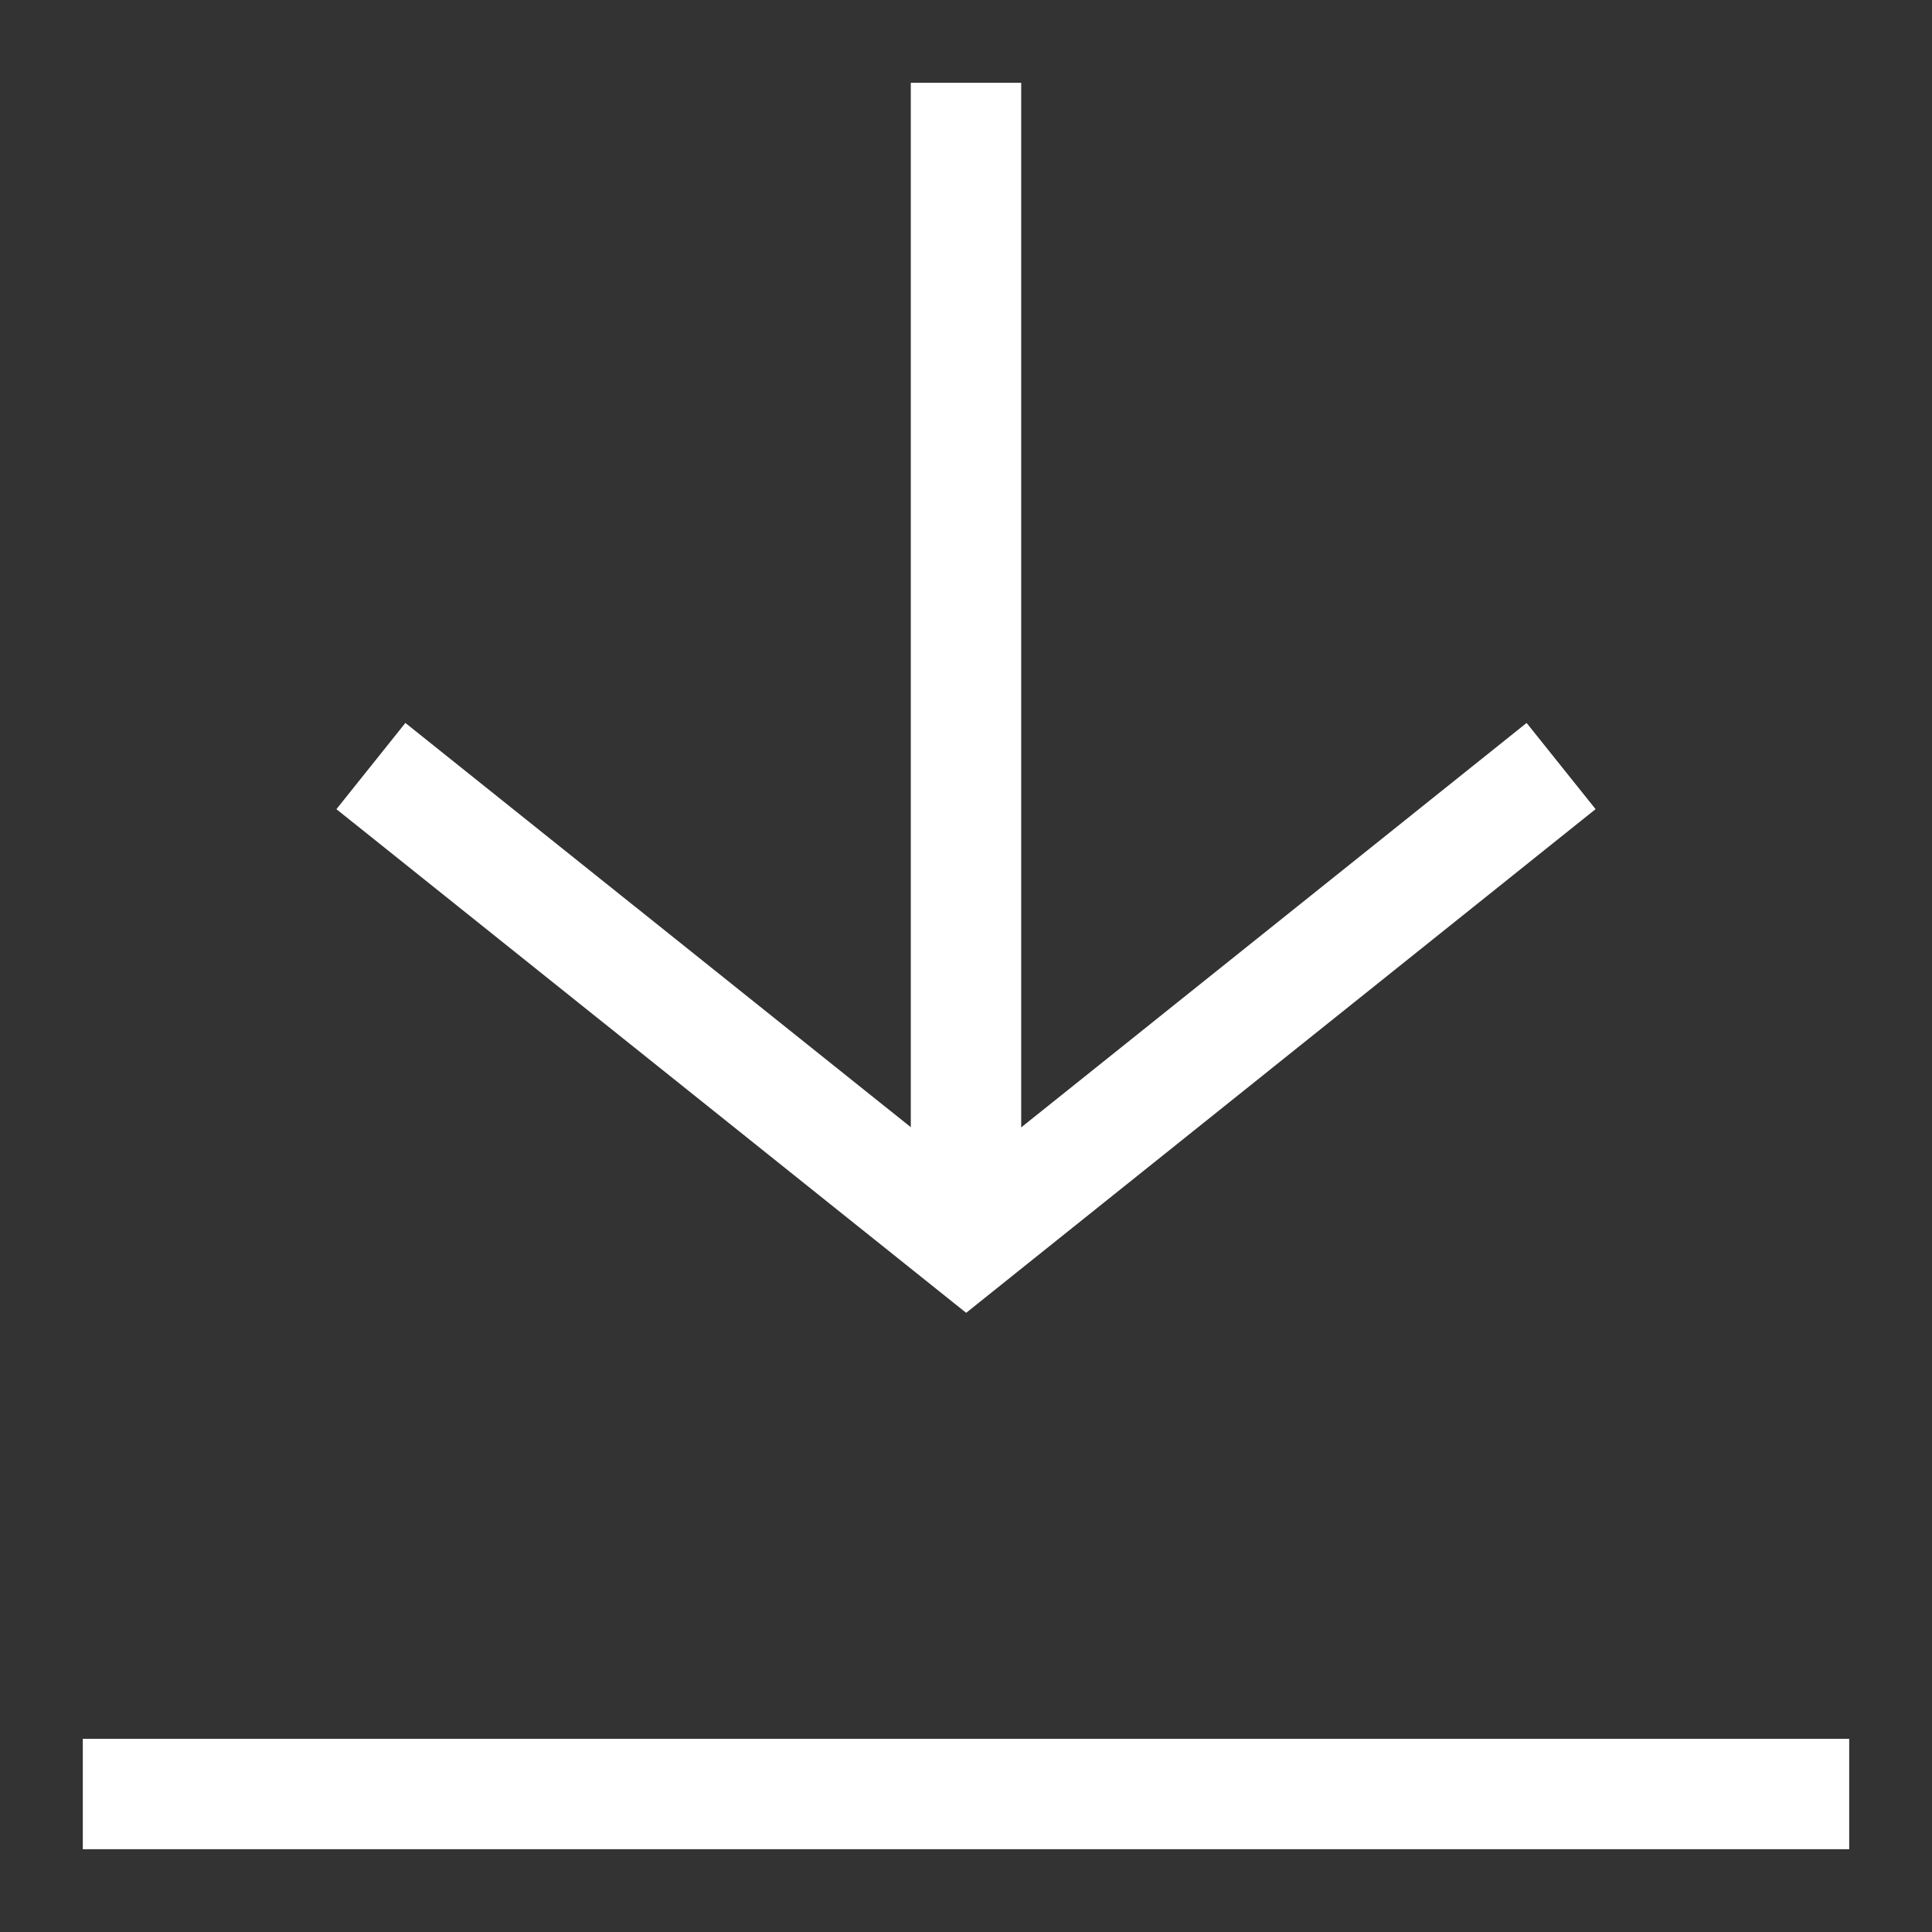 <svg width="14" height="14" viewBox="0 0 14 14" fill="none" xmlns="http://www.w3.org/2000/svg">
<rect x="0" y="0" width="14" height="14" fill="#333333" stroke="none"/>
<g id="shape">
<path id="vector" d="M1 13H13" stroke="white" stroke-width="0.8" stroke-linecap="square" stroke-linejoin="round"/>
<g id="union">
<path id="vector_2" d="M7 8.5V1" stroke="white" stroke-width="0.8" stroke-linecap="square" stroke-linejoin="round"/>
<path id="vector_3" d="M3 5.801L7.001 9.001L11 5.801" stroke="white" stroke-width="0.8" stroke-linecap="square"/>
</g>
</g>
</svg>
